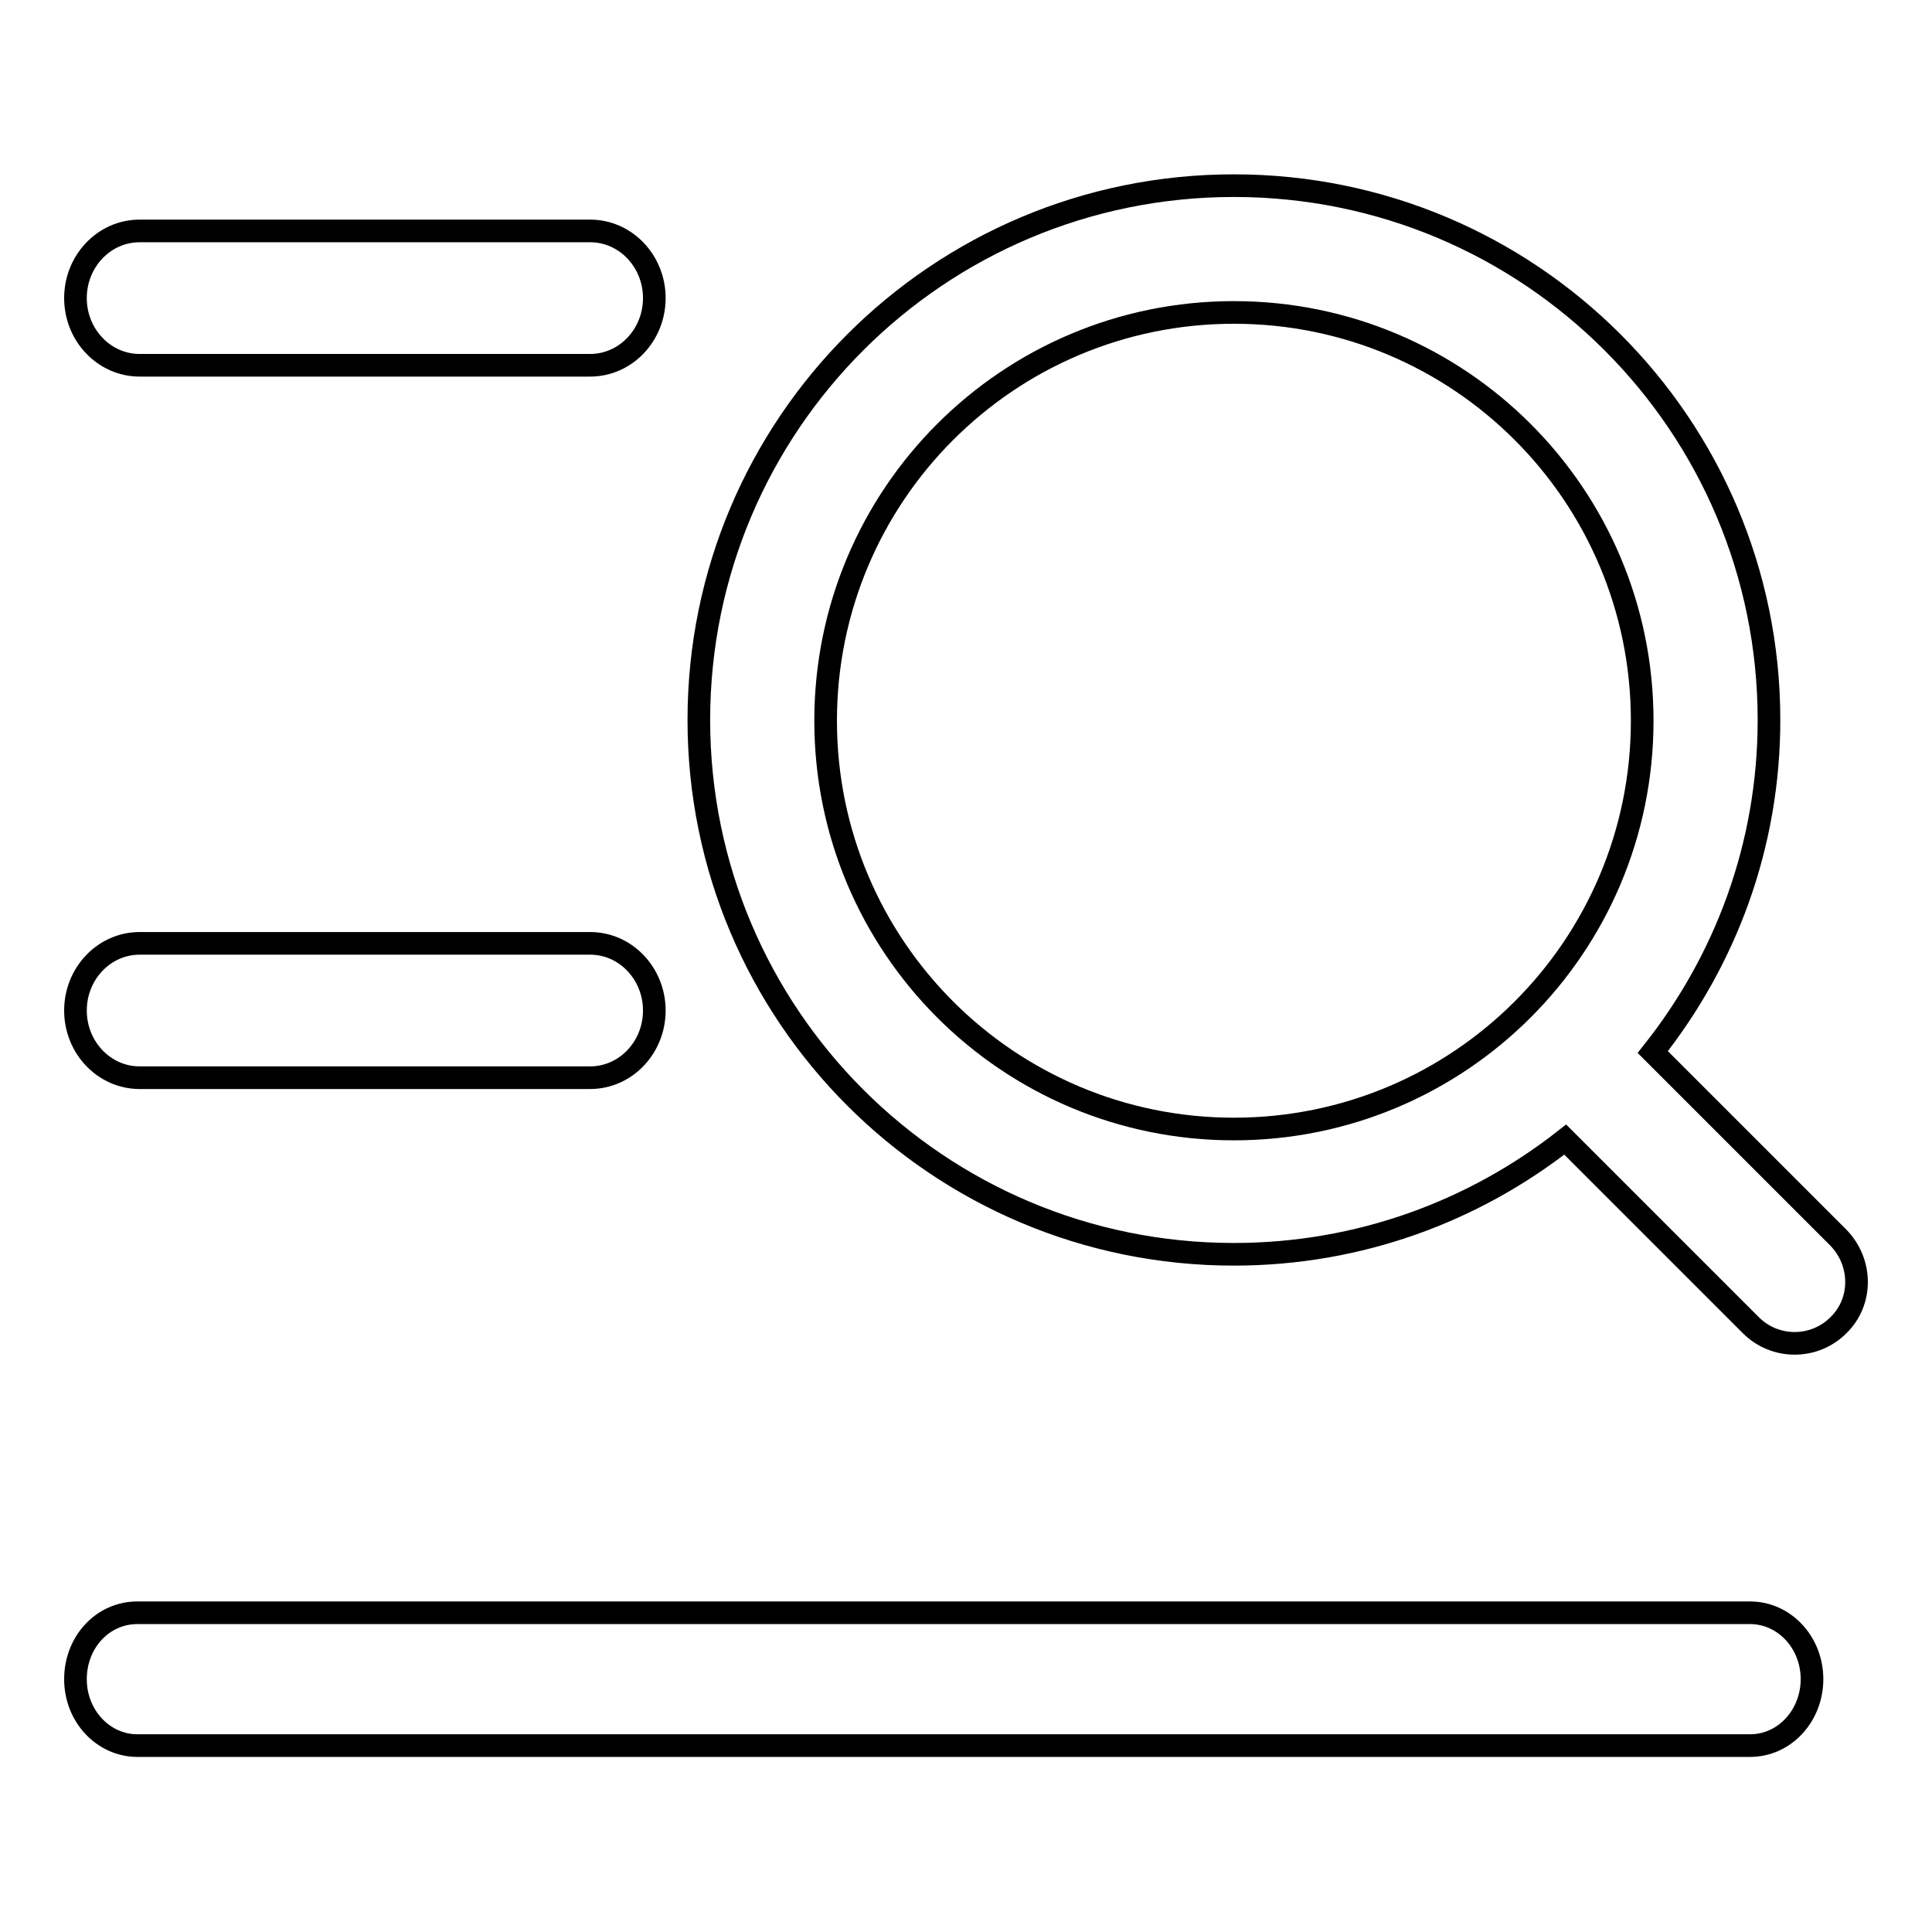 <?xml version="1.0" encoding="utf-8"?>
<!-- Svg Vector Icons : http://www.onlinewebfonts.com/icon -->
<!DOCTYPE svg PUBLIC "-//W3C//DTD SVG 1.1//EN" "http://www.w3.org/Graphics/SVG/1.1/DTD/svg11.dtd">
<svg version="1.1" xmlns="http://www.w3.org/2000/svg" xmlns:xlink="http://www.w3.org/1999/xlink" x="0px" y="0px" viewBox="0 0 256 256" enable-background="new 0 0 256 256" xml:space="preserve">
<g><g><path stroke-width="3" fill-opacity="0" stroke="#000000"  d="M18.5,48.4h59.7c4.7,0,8.5-4,8.5-8.9c0-4.9-3.8-8.9-8.5-8.9H18.5c-4.7,0-8.5,4-8.5,8.9C10,44.4,13.8,48.4,18.5,48.4z"/><path stroke-width="3" fill-opacity="0" stroke="#000000"  d="M18.5,142.8h59.7c4.7,0,8.5-4,8.5-8.9c0-4.9-3.8-8.9-8.5-8.9H18.5c-4.7,0-8.5,4-8.5,8.9C10,138.8,13.8,142.8,18.5,142.8z"/><path stroke-width="3" fill-opacity="0" stroke="#000000"  d="M231.9,213.7H18.2c-4.6,0-8.2,3.9-8.2,8.8c0,4.9,3.7,8.8,8.2,8.8h213.7c4.6,0,8.2-4,8.2-8.8C240.1,217.6,236.4,213.7,231.9,213.7z"/><path stroke-width="3" fill-opacity="0" stroke="#000000"  d="M243.6,164L219,139.4c9.6-12.1,15.4-27.3,15.4-44c0-39.1-31.7-70.8-70.9-70.8c-39.2,0-70.9,31.7-70.9,70.8c0,39.1,31.7,70.8,70.9,70.8c16.6,0,31.8-5.7,43.9-15.2l24.6,24.6c3.2,3.2,8.4,3.2,11.6,0C246.8,172.5,246.8,167.3,243.6,164z M109.4,95.5c0-29.9,24.2-54.1,54.1-54.1c29.9,0,54.1,24.2,54.1,54.1c0,29.9-24.2,54.1-54.1,54.1C133.6,149.6,109.4,125.4,109.4,95.5z"/></g></g>
</svg>